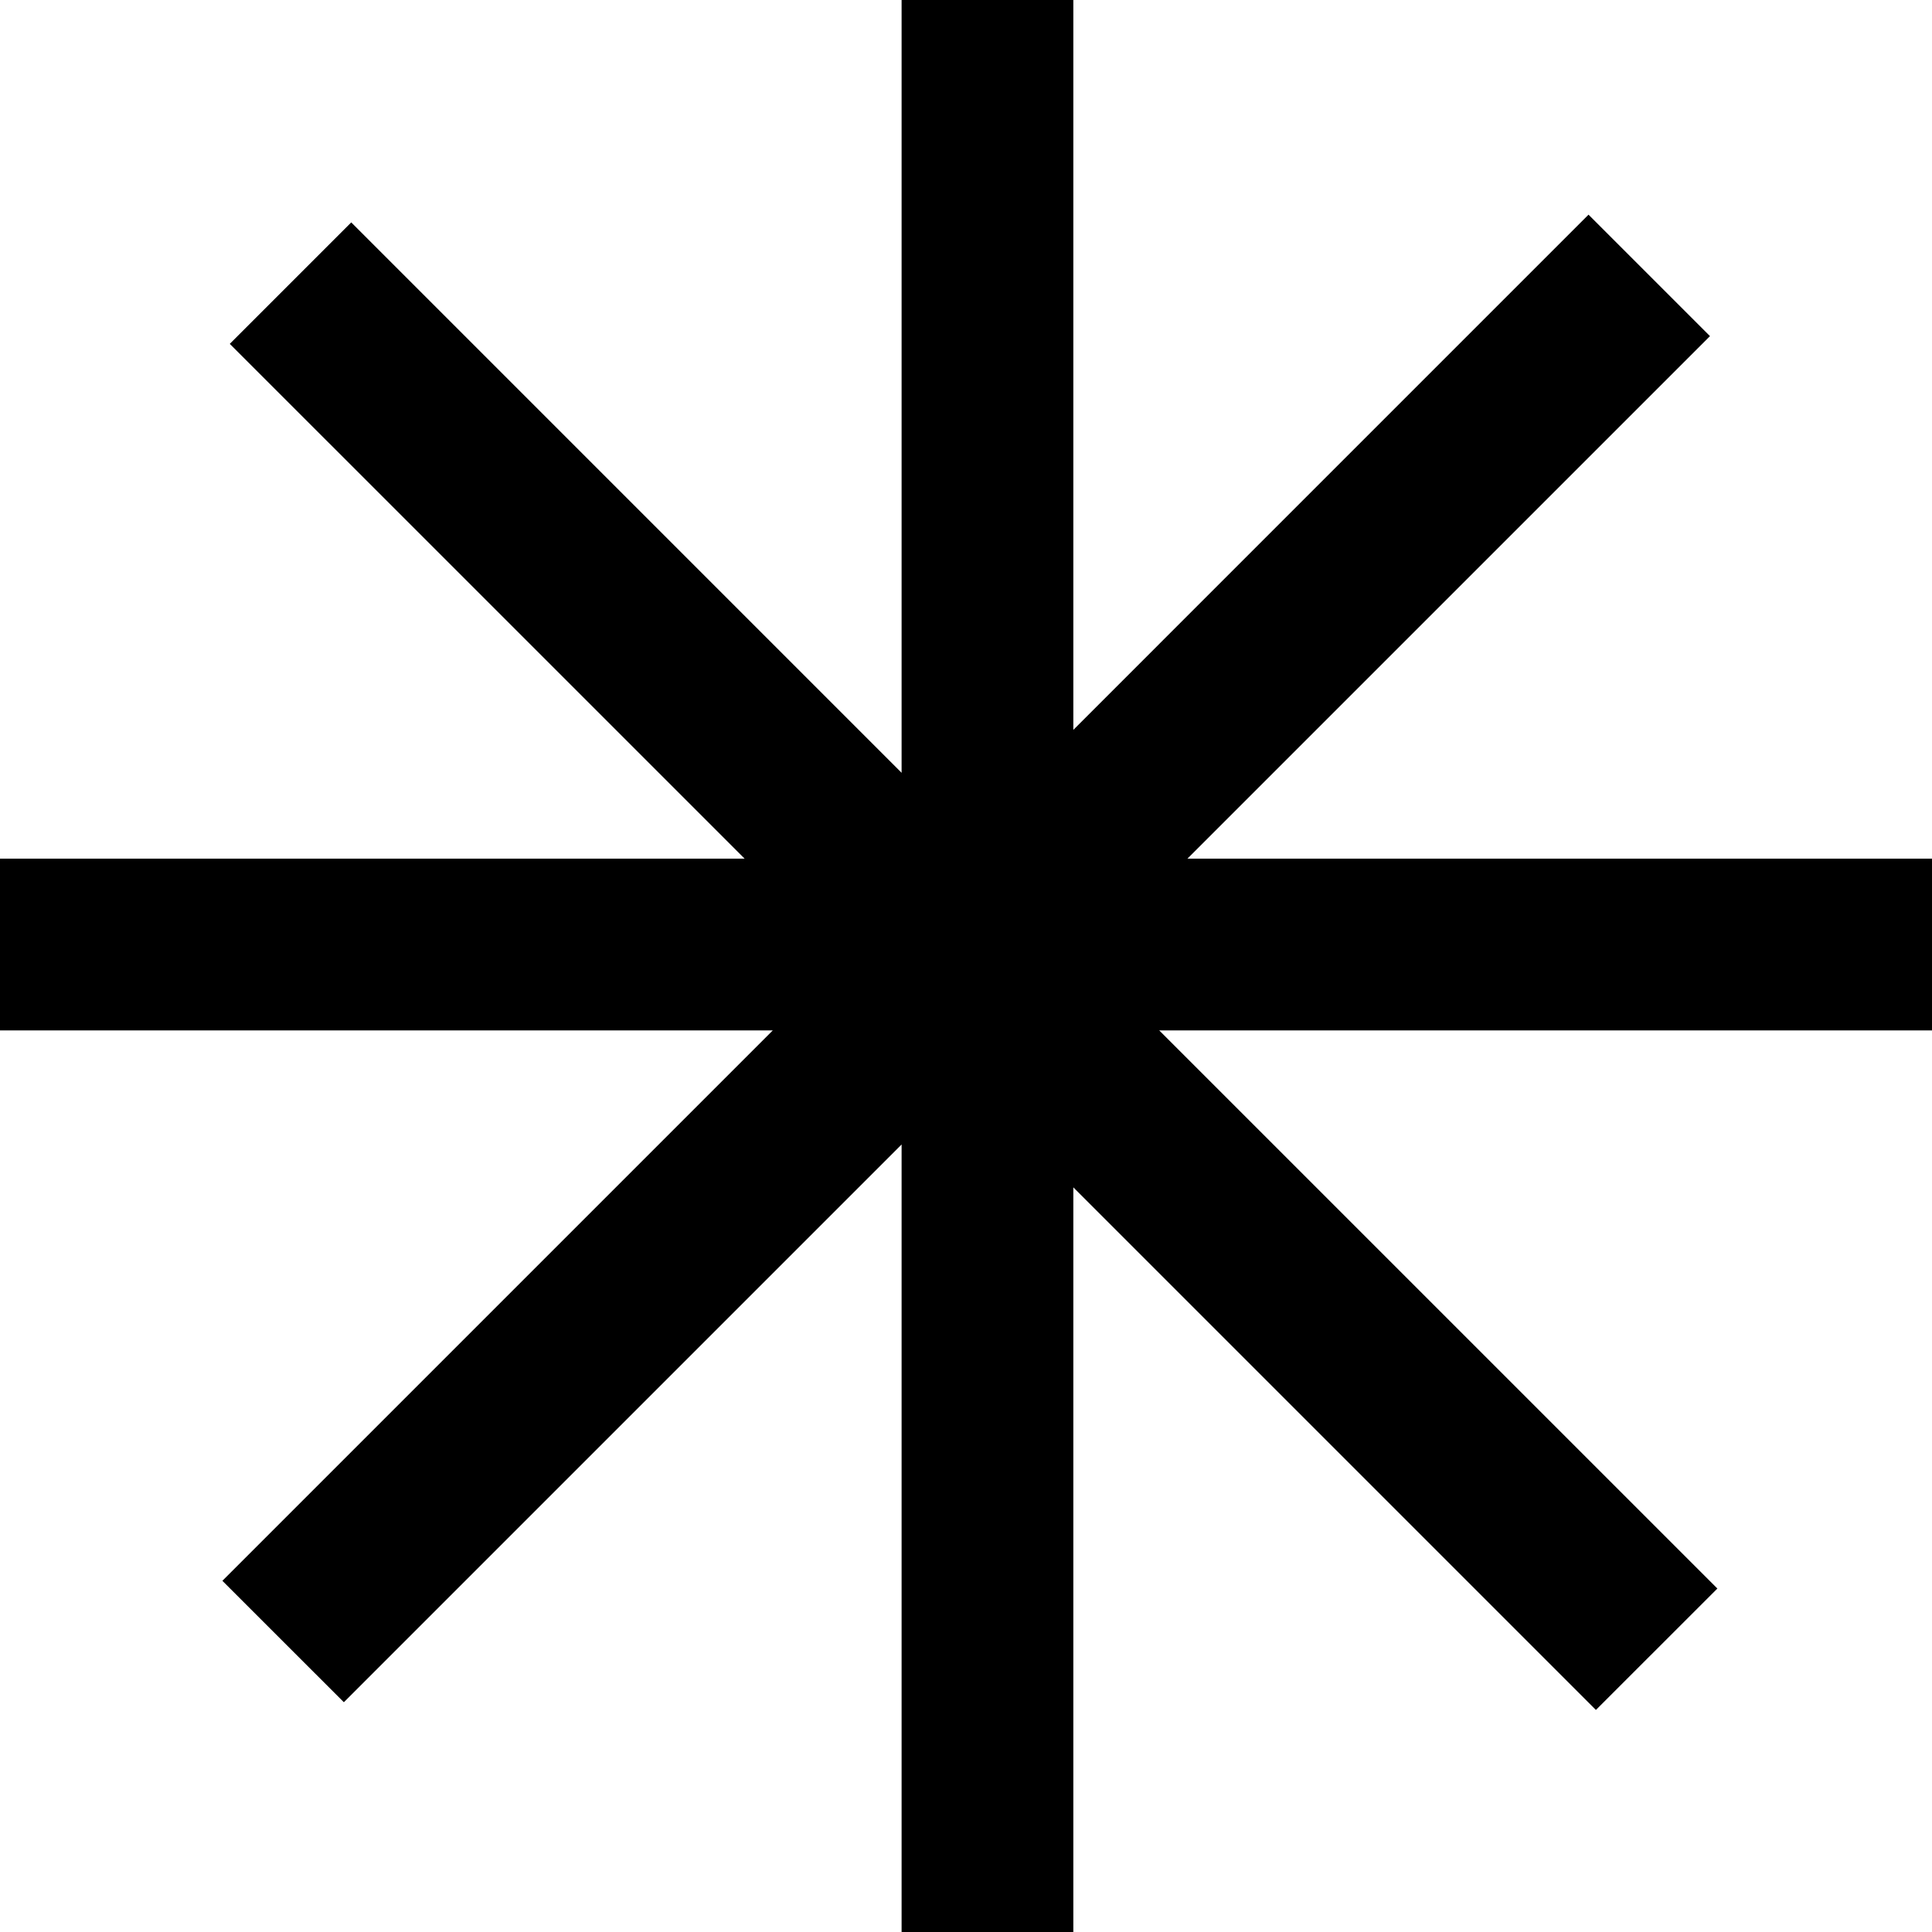 <?xml version="1.0" encoding="UTF-8"?> <svg xmlns="http://www.w3.org/2000/svg" width="45" height="45" viewBox="0 0 45 45" fill="none"> <path fill-rule="evenodd" clip-rule="evenodd" d="M25 0H21V18L8.181 5.18L5.352 8.009L17.344 20H0V24H18L5.18 36.82L8.009 39.648L21 26.657V45H25V27.656L37.172 39.828L40.001 37L27 24H45V20H27.657L39.829 7.829L37 5L25 17V0Z" fill="black"></path> </svg> 